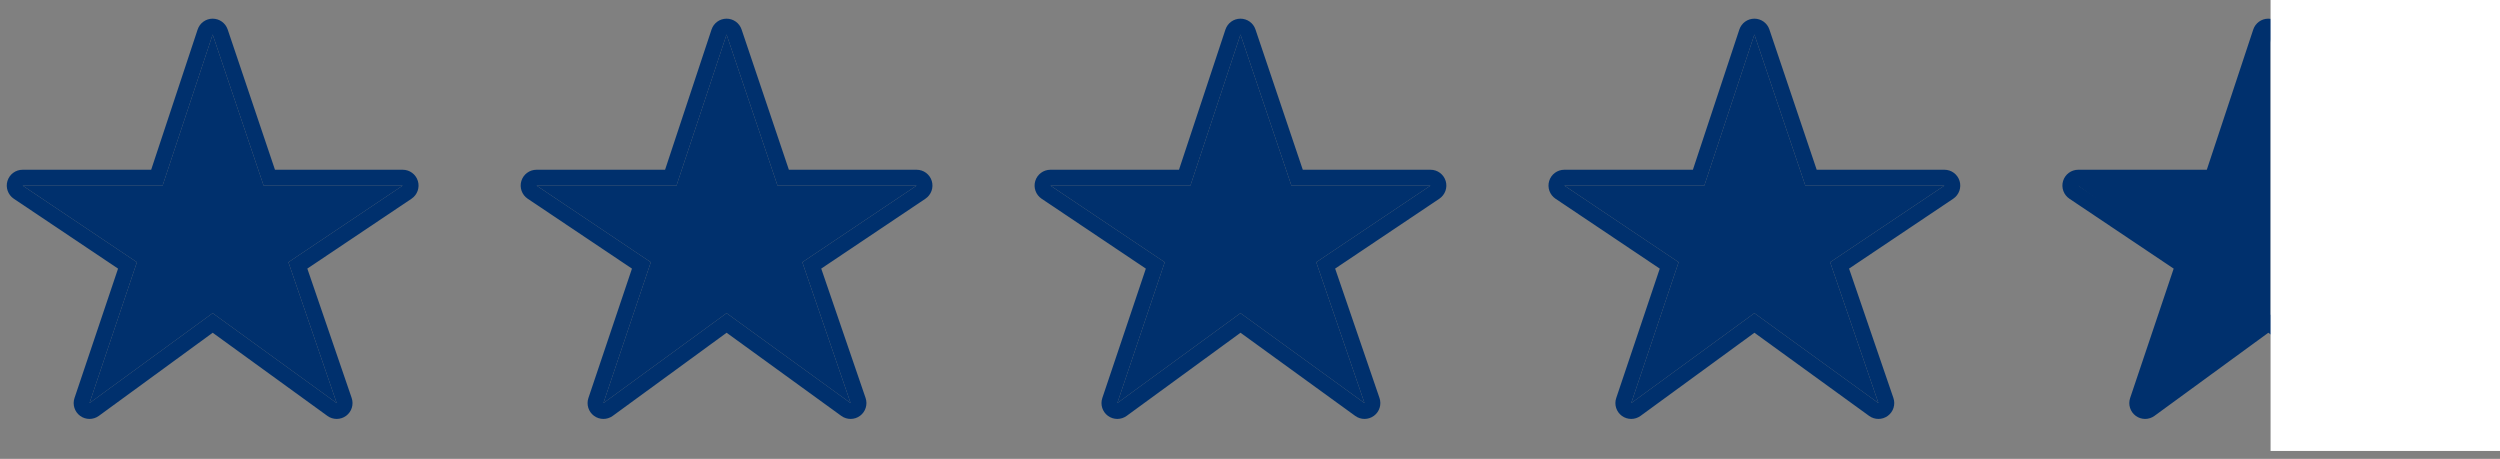 <svg width="158" height="29" viewBox="0 0 158 29" fill="none" xmlns="http://www.w3.org/2000/svg">
<rect x="0" y="0" width="158" height="29" fill="#808080" stroke="none"/>
<path d="M5.656 25.476L8.652 16.572L1.428 11.728H10.276L13.44 2.18L16.66 11.728H25.452L18.228 16.572L21.28 25.476L13.44 19.792L5.656 25.476Z" fill="#00306D"/>
<path d="M38.135 25.476L41.131 16.572L33.907 11.728H42.755L45.919 2.18L49.139 11.728H57.931L50.707 16.572L53.759 25.476L45.919 19.792L38.135 25.476Z" fill="#00306D"/>
<path d="M70.614 25.476L73.61 16.572L66.386 11.728H75.234L78.398 2.18L81.618 11.728H90.41L83.186 16.572L86.238 25.476L78.398 19.792L70.614 25.476Z" fill="#00306D"/>
<path d="M103.093 25.476L106.089 16.572L98.865 11.728H107.713L110.877 2.18L114.097 11.728H122.889L115.665 16.572L118.717 25.476L110.877 19.792L103.093 25.476Z" fill="#00306D"/>
<path d="M140 11L143 2L143.5 1.5V20.5L135 26L138 16.5L131 11.5L140 11Z" fill="#00306D"/>
<path fill-rule="evenodd" clip-rule="evenodd" d="M5.065 26.283C4.714 26.025 4.569 25.57 4.708 25.157L7.461 16.977L0.871 12.559C0.505 12.313 0.343 11.858 0.471 11.437C0.599 11.016 0.988 10.728 1.428 10.728H9.554L12.491 1.865C12.626 1.457 13.007 1.181 13.437 1.18C13.867 1.179 14.25 1.453 14.388 1.86L17.378 10.728H25.452C25.892 10.728 26.281 11.016 26.409 11.437C26.537 11.858 26.375 12.313 26.009 12.559L19.423 16.975L22.226 25.152C22.367 25.564 22.225 26.021 21.875 26.28C21.524 26.539 21.046 26.542 20.693 26.286L13.442 21.029L6.246 26.284C5.894 26.541 5.416 26.54 5.065 26.283ZM13.44 19.792L21.28 25.476L18.228 16.572L25.452 11.728H16.66L13.44 2.18L10.276 11.728H1.428L8.652 16.572L5.656 25.476L13.44 19.792ZM37.544 26.283C37.193 26.025 37.048 25.57 37.187 25.157L39.94 16.977L33.35 12.559C32.984 12.313 32.822 11.858 32.95 11.437C33.078 11.016 33.467 10.728 33.907 10.728H42.033L44.97 1.865C45.105 1.457 45.486 1.181 45.916 1.18C46.346 1.179 46.729 1.453 46.867 1.86L49.857 10.728H57.931C58.371 10.728 58.76 11.016 58.888 11.437C59.016 11.858 58.853 12.313 58.488 12.559L51.902 16.975L54.705 25.152C54.846 25.564 54.704 26.021 54.354 26.28C54.003 26.539 53.525 26.542 53.172 26.286L45.921 21.029L38.725 26.284C38.373 26.541 37.895 26.54 37.544 26.283ZM45.919 19.792L53.759 25.476L50.707 16.572L57.931 11.728H49.139L45.919 2.18L42.755 11.728H33.907L41.131 16.572L38.135 25.476L45.919 19.792ZM70.023 26.283C69.671 26.025 69.527 25.57 69.666 25.157L72.418 16.977L65.829 12.559C65.463 12.313 65.301 11.858 65.429 11.437C65.557 11.016 65.946 10.728 66.386 10.728H74.512L77.449 1.865C77.584 1.457 77.965 1.181 78.395 1.18C78.825 1.179 79.208 1.453 79.345 1.86L82.336 10.728H90.41C90.85 10.728 91.238 11.016 91.367 11.437C91.495 11.858 91.332 12.313 90.967 12.559L84.381 16.975L87.184 25.152C87.325 25.564 87.183 26.021 86.832 26.28C86.482 26.539 86.004 26.542 85.651 26.286L78.4 21.029L71.204 26.284C70.852 26.541 70.374 26.54 70.023 26.283ZM78.398 19.792L86.238 25.476L83.186 16.572L90.41 11.728H81.618L78.398 2.18L75.234 11.728H66.386L73.61 16.572L70.614 25.476L78.398 19.792ZM102.502 26.283C102.15 26.025 102.006 25.57 102.145 25.157L104.897 16.977L98.308 12.559C97.942 12.313 97.78 11.858 97.908 11.437C98.036 11.016 98.424 10.728 98.865 10.728H106.991L109.927 1.865C110.063 1.457 110.444 1.181 110.874 1.18C111.304 1.179 111.687 1.453 111.824 1.86L114.815 10.728H122.889C123.329 10.728 123.717 11.016 123.845 11.437C123.974 11.858 123.811 12.313 123.446 12.559L116.86 16.975L119.663 25.152C119.804 25.564 119.662 26.021 119.311 26.28C118.961 26.539 118.483 26.542 118.13 26.286L110.879 21.029L103.682 26.284C103.331 26.541 102.853 26.54 102.502 26.283ZM110.877 19.792L118.717 25.476L115.665 16.572L122.889 11.728H114.097L110.877 2.18L107.713 11.728H98.865L106.089 16.572L103.093 25.476L110.877 19.792ZM134.981 26.283C134.629 26.025 134.485 25.57 134.624 25.157L137.376 16.977L130.787 12.559C130.421 12.313 130.259 11.858 130.387 11.437C130.515 11.016 130.903 10.728 131.344 10.728H139.47L142.406 1.865C142.542 1.457 142.923 1.181 143.353 1.18C143.783 1.179 144.166 1.453 144.303 1.86L147.294 10.728H155.368C155.808 10.728 156.196 11.016 156.324 11.437C156.452 11.858 156.29 12.313 155.925 12.559L149.339 16.975L152.142 25.152C152.283 25.564 152.141 26.021 151.79 26.28C151.44 26.539 150.962 26.542 150.609 26.286L143.358 21.029L136.161 26.284C135.81 26.541 135.332 26.54 134.981 26.283ZM143.356 19.792L151.196 25.476L148.144 16.572L155.368 11.728H146.576L143.356 2.18L140.192 11.728H131.344L138.568 16.572L135.572 25.476L143.356 19.792Z" fill="#00306D"/>
<path d="M143.5 28.5V0H158V28.5H143.5Z" fill="white"/>
</svg>
